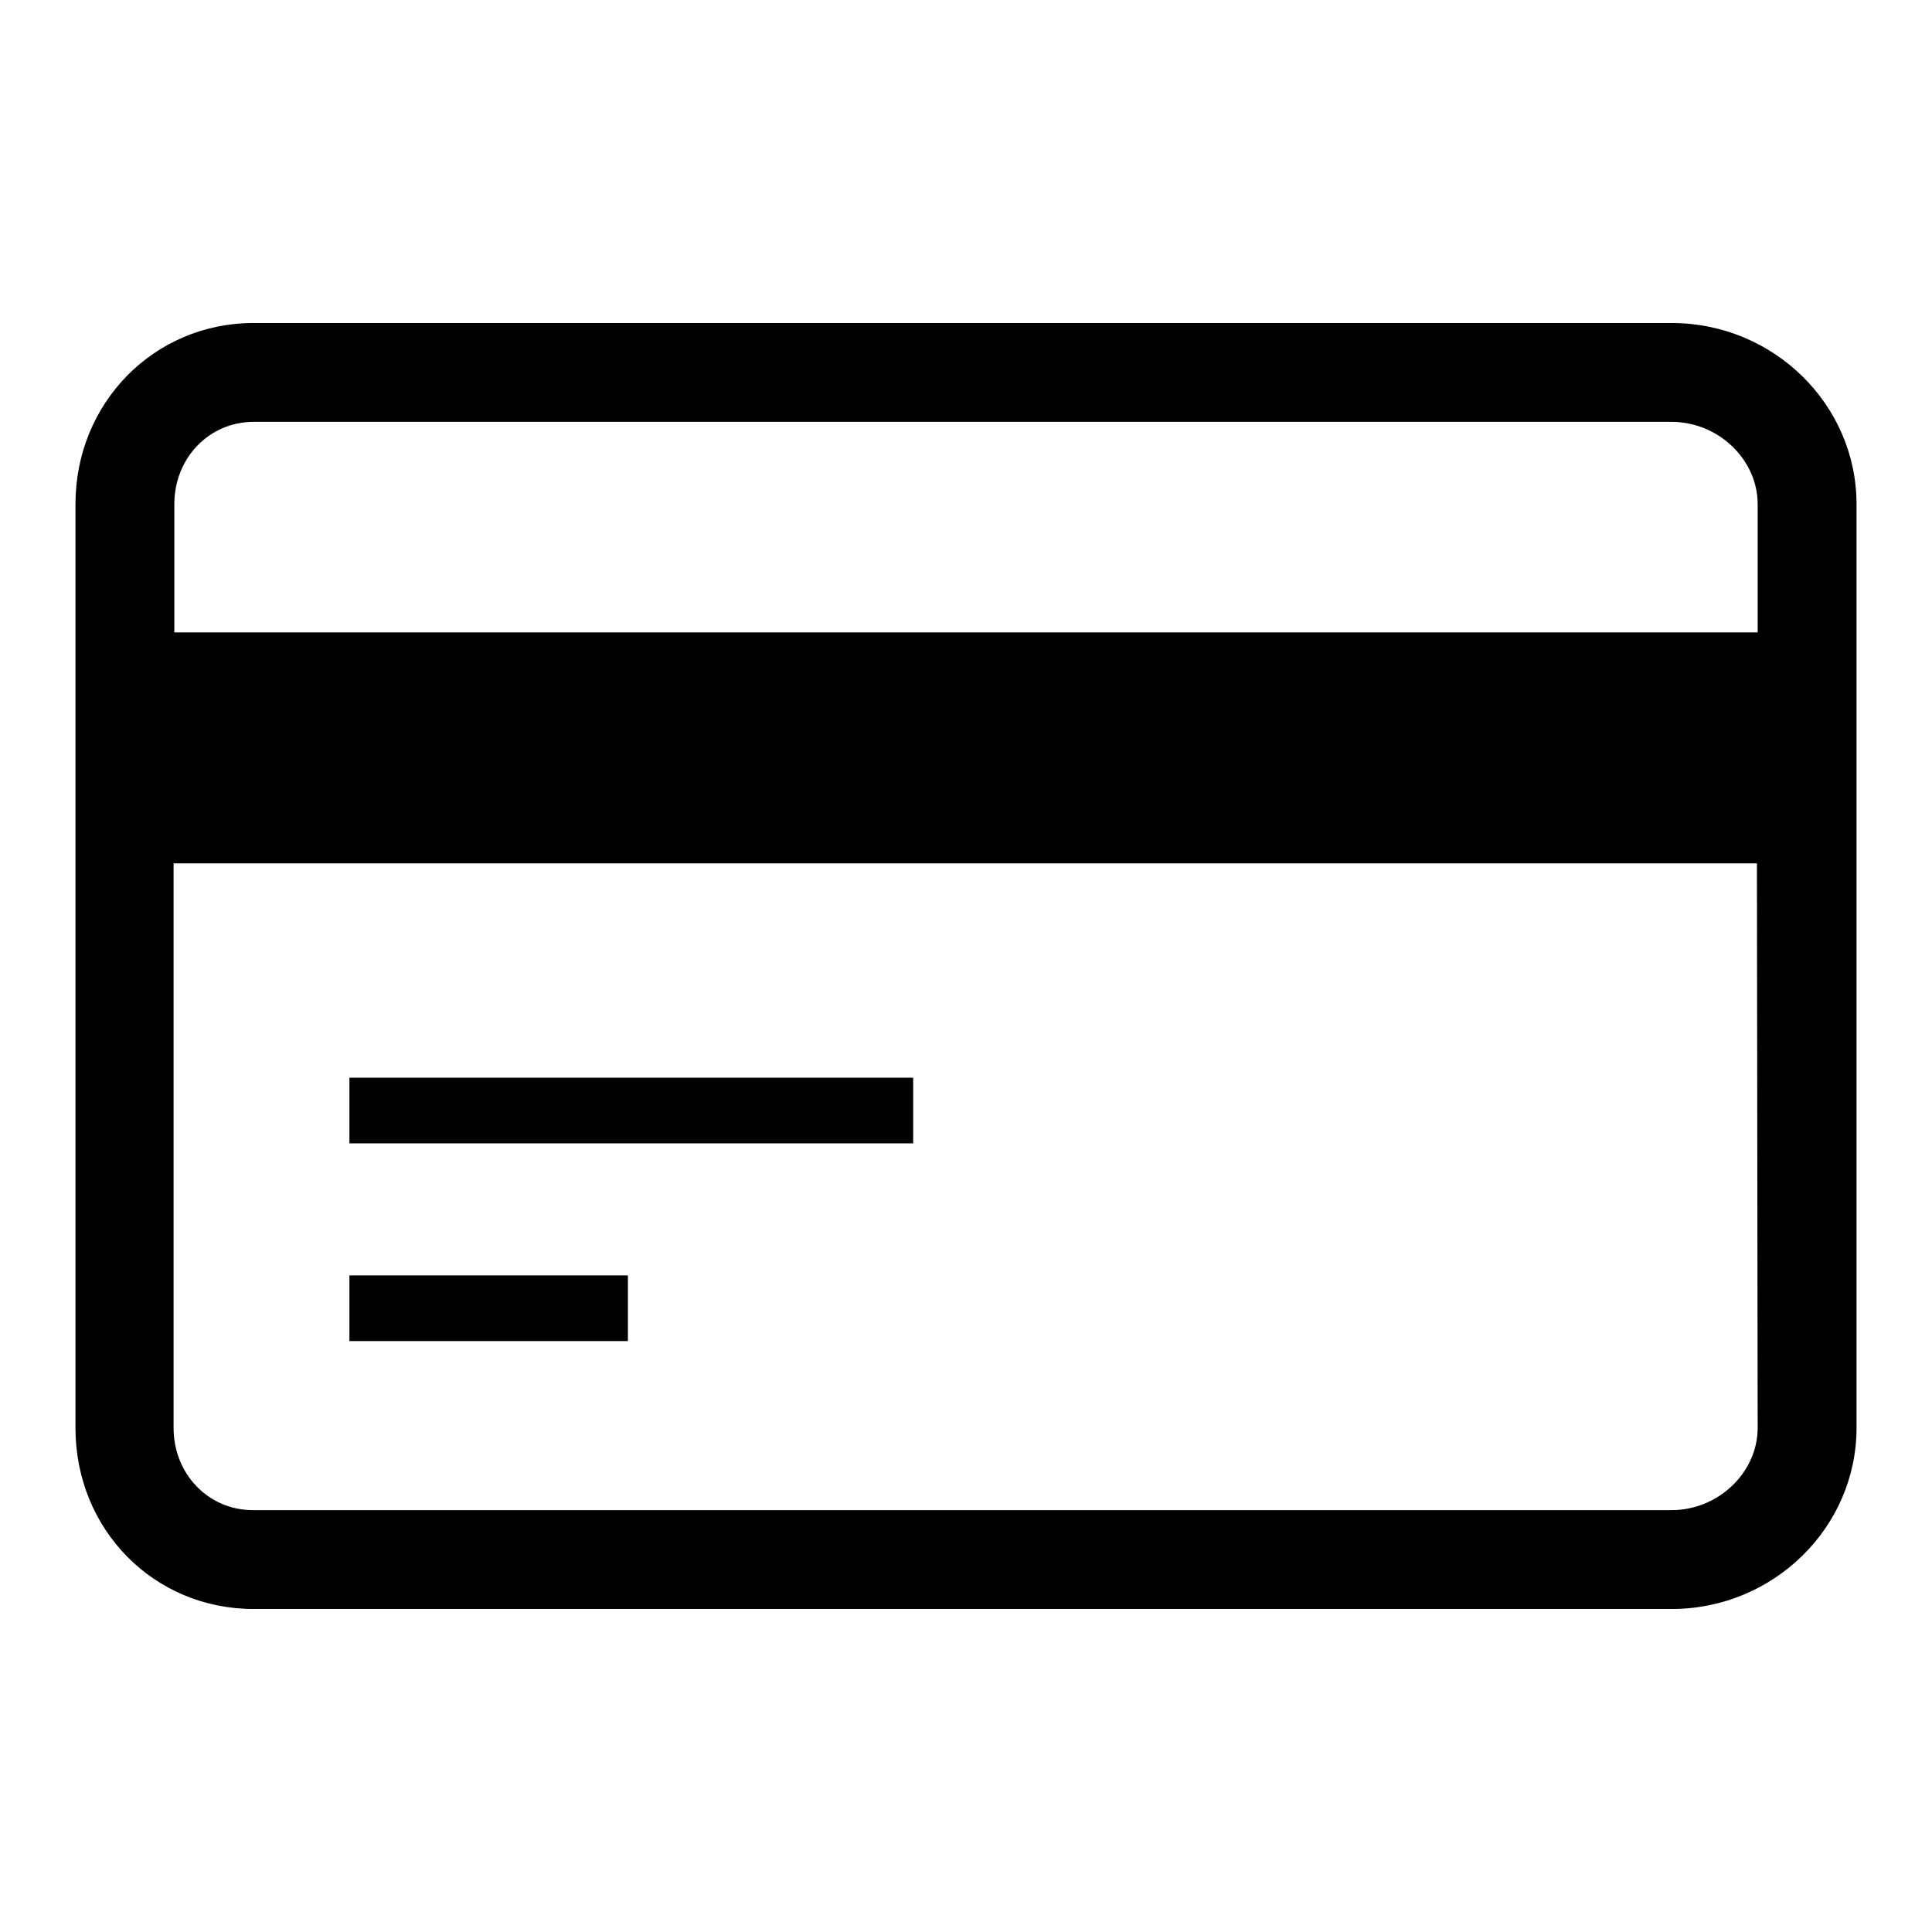 <?xml version="1.0" encoding="utf-8"?>
<!-- Svg Vector Icons : http://www.onlinewebfonts.com/icon -->
<!DOCTYPE svg PUBLIC "-//W3C//DTD SVG 1.1//EN" "http://www.w3.org/Graphics/SVG/1.1/DTD/svg11.dtd">
<svg version="1.1" xmlns="http://www.w3.org/2000/svg" xmlns:xlink="http://www.w3.org/1999/xlink" x="0px" y="0px" viewBox="0 0 256 256" enable-background="new 0 0 256 256" xml:space="preserve">
<g><g><path fill="#000000" d="M221.5,42.8H33.6c-13.2,0-23.6,10.6-23.6,24v122.4c0,13.5,10.4,24,23.6,24h187.9c13.5,0,24.5-10.8,24.5-24V66.8C246,53.6,235,42.8,221.5,42.8z M232.9,189.2c0,5.9-5.2,10.9-11.4,10.9h-188c-5.9,0-10.5-4.8-10.5-10.9v-74.8h209.8L232.9,189.2L232.9,189.2z M232.9,83.8H23.1v-17c0-6.1,4.6-10.9,10.5-10.9h187.9c6.2,0,11.4,5,11.4,10.9L232.9,83.8z"/><path fill="#000000" d="M46.3,142.8H121v8.7H46.3V142.8L46.3,142.8z"/><path fill="#000000" d="M46.3,169h36.9v8.7H46.3V169z"/></g></g>
</svg>